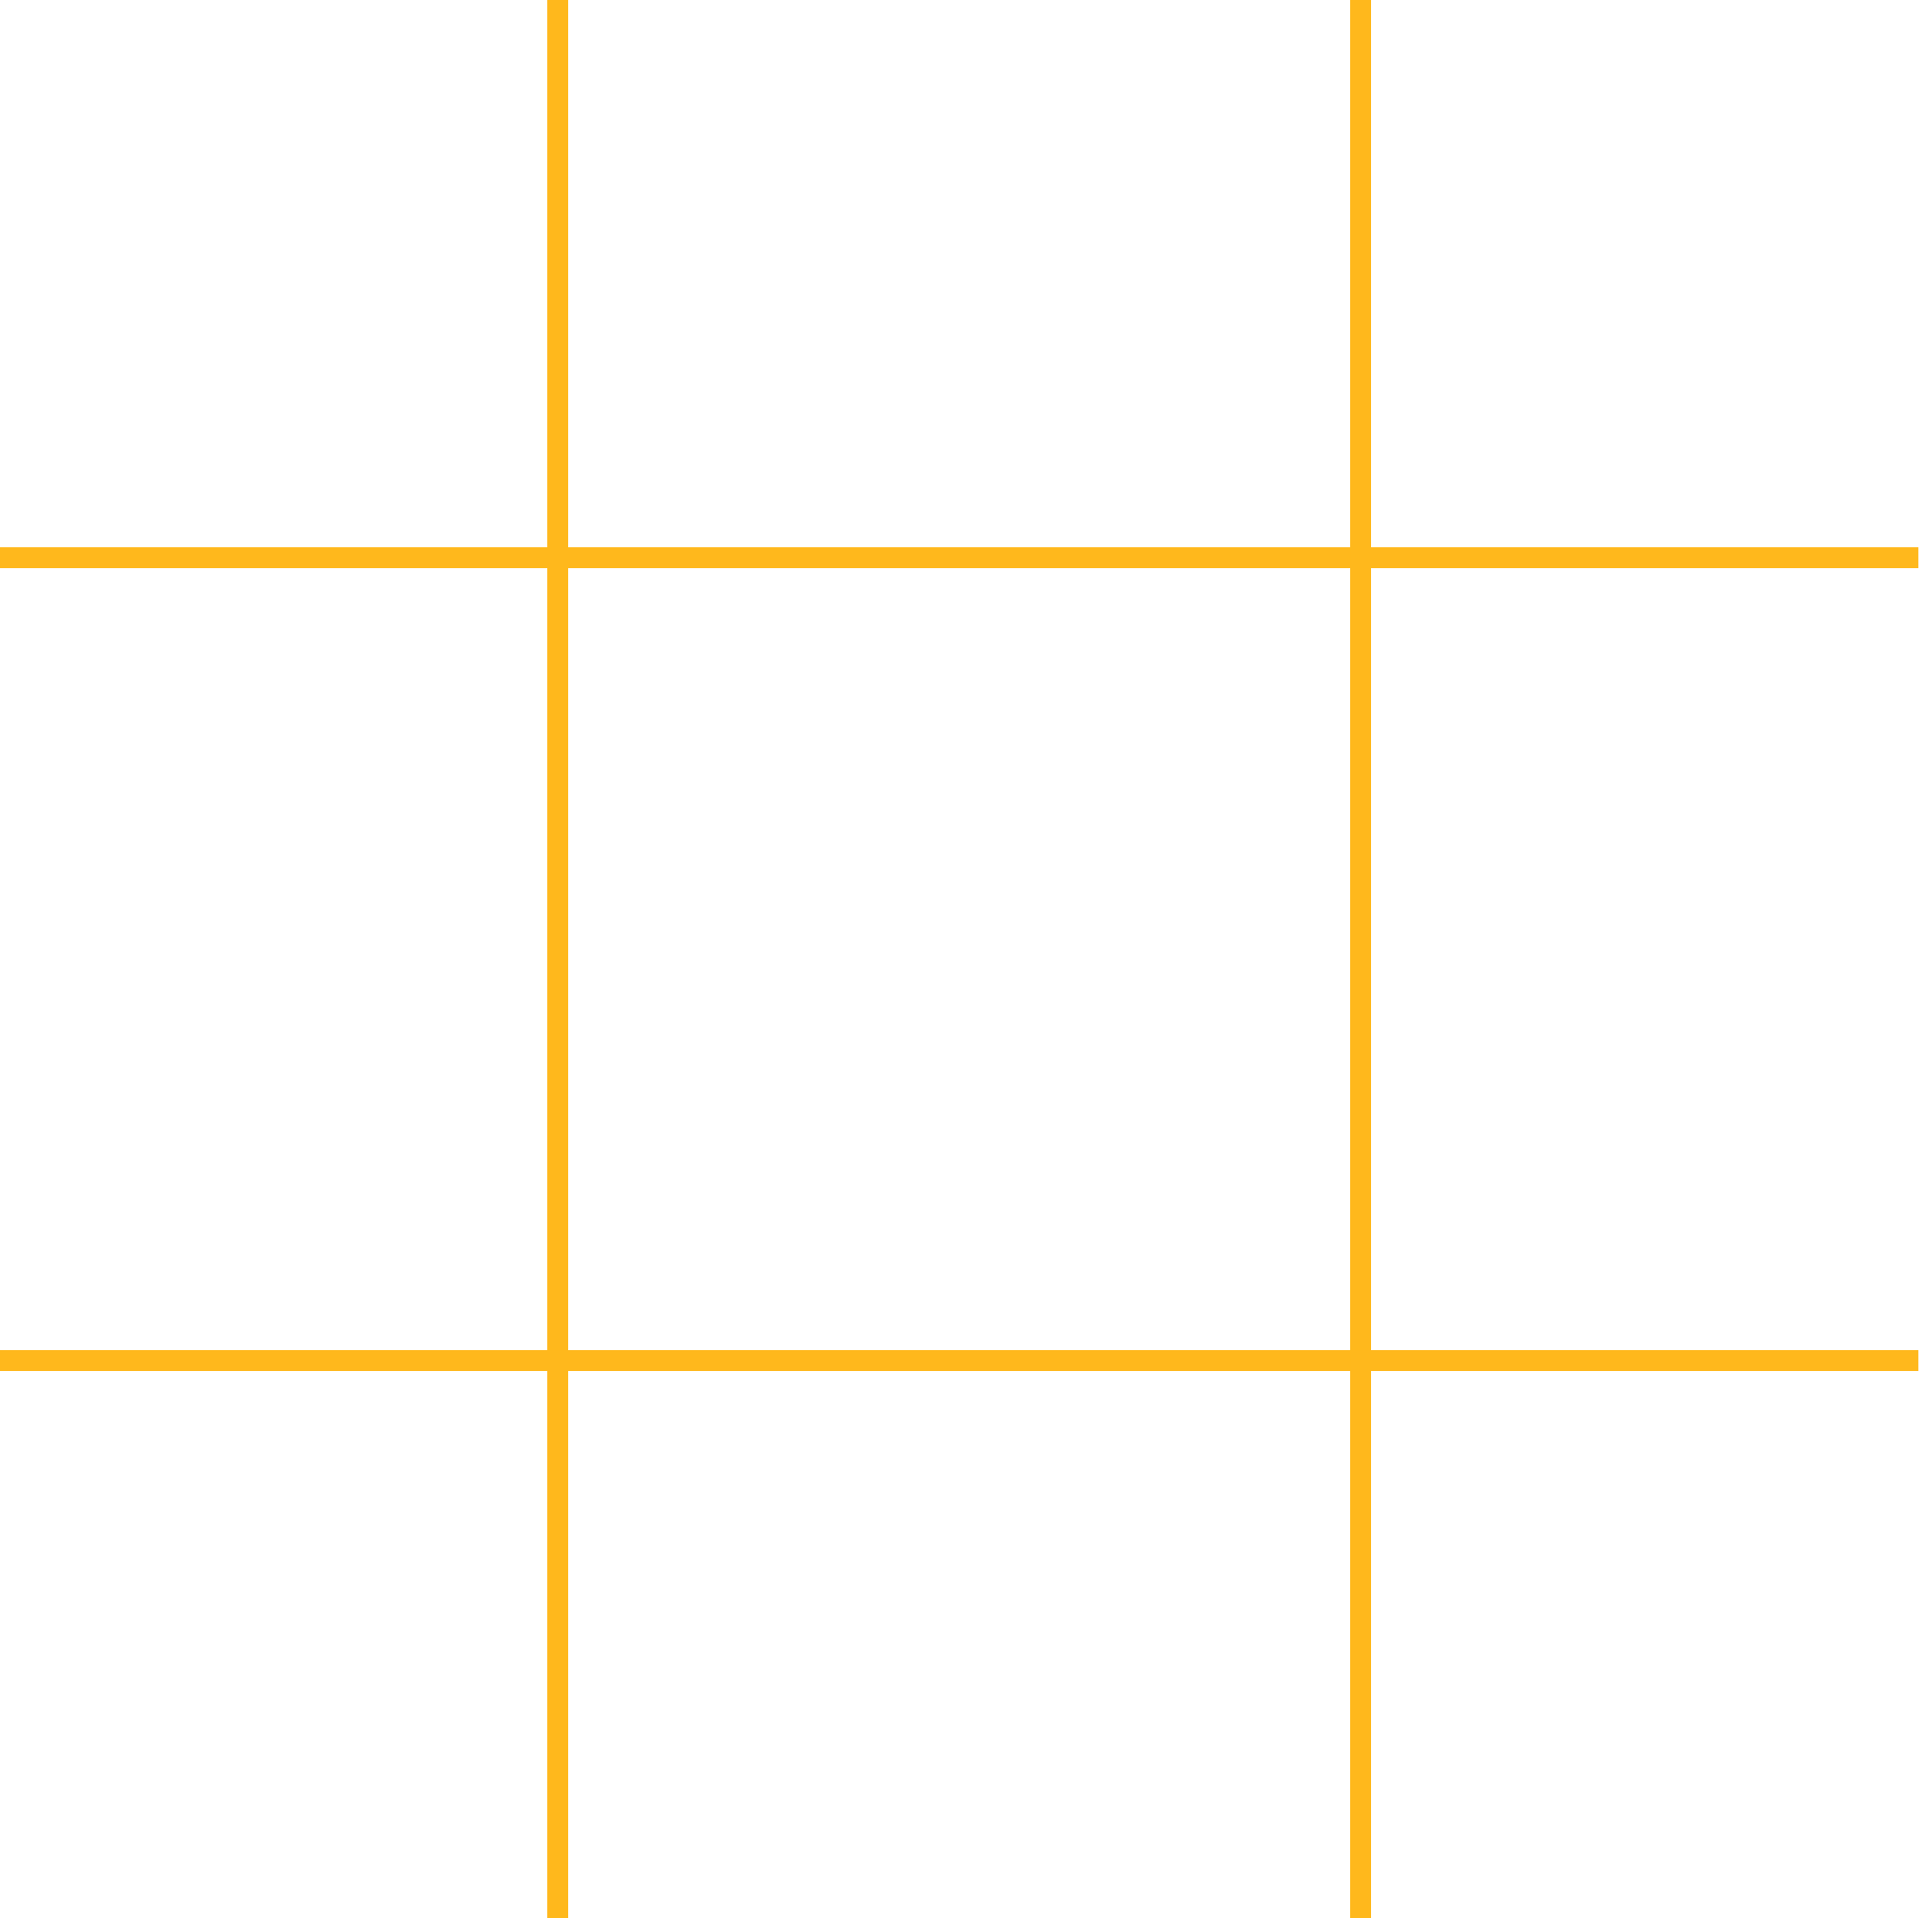 <svg xmlns="http://www.w3.org/2000/svg" width="139" height="138" fill="none" viewBox="0 0 139 138">
  <path stroke="#FFB81C" stroke-miterlimit="10" stroke-width="1.5" d="M40.126 0v138M97.89 0v138M0 97.89h138.019M0 40.126h138.019" />
</svg>
